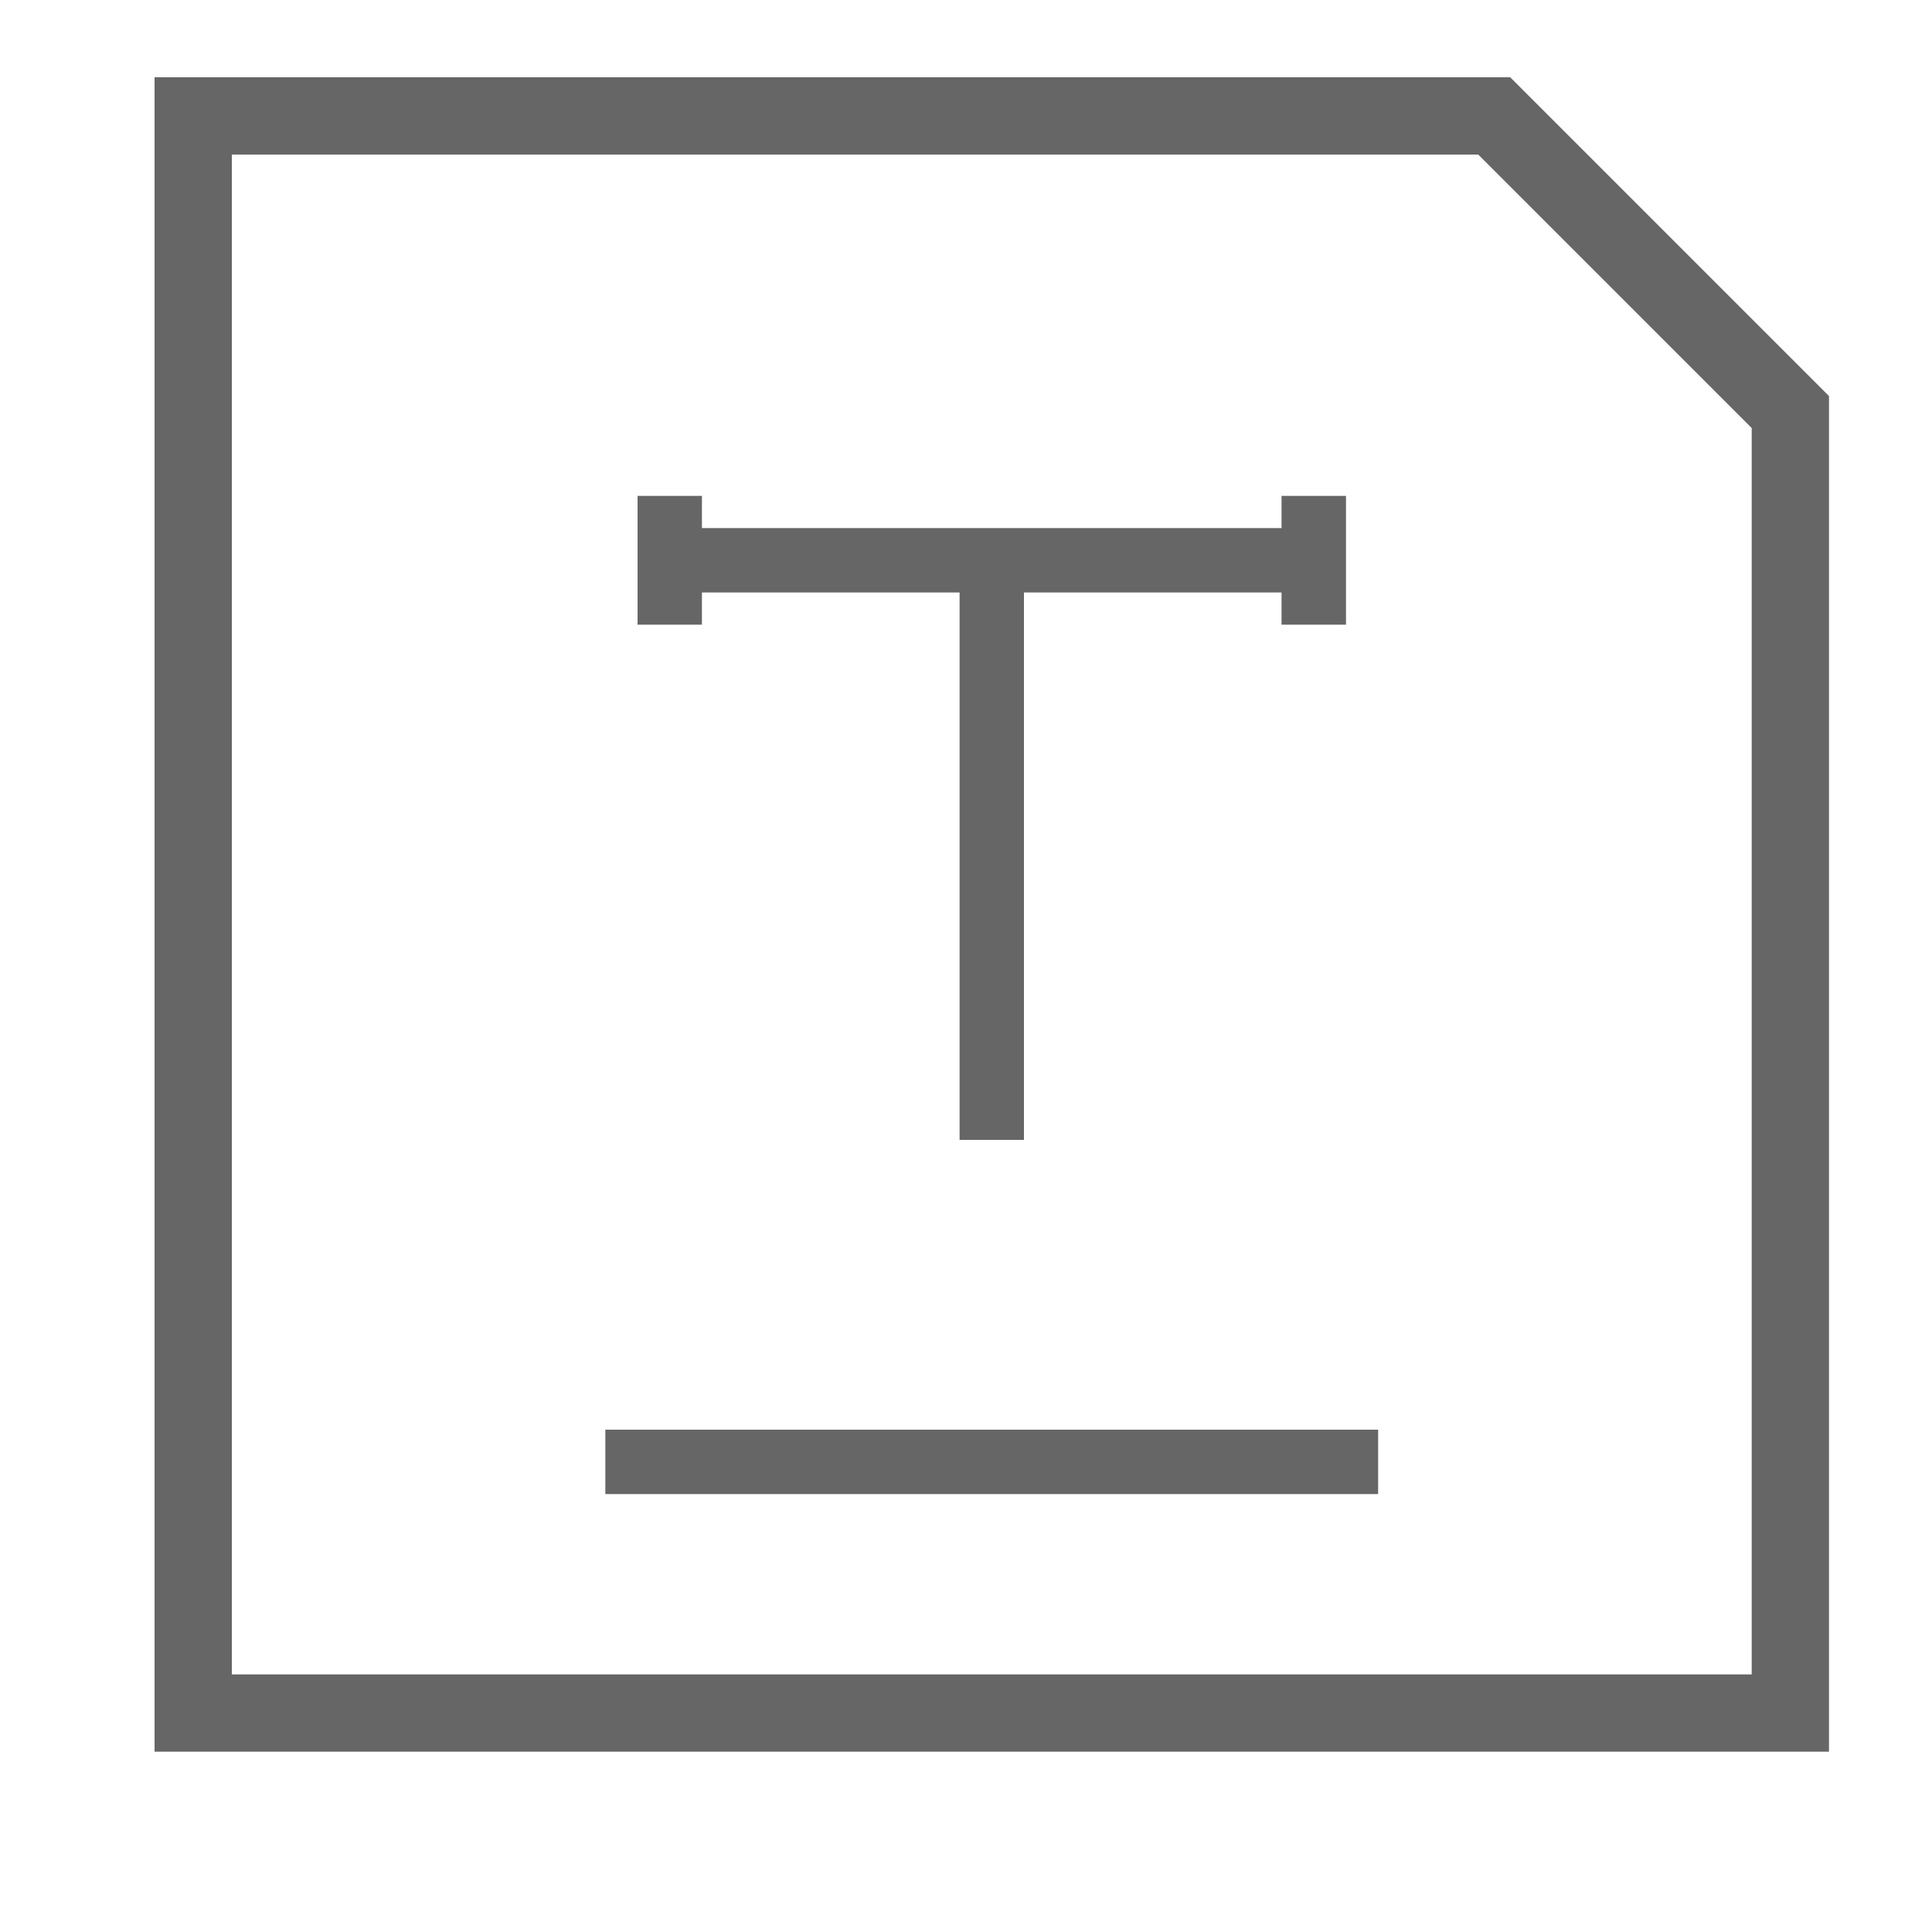 <?xml version="1.0" encoding="UTF-8"?>
<svg width="25px" height="25px" viewBox="0 0 25 25" version="1.1" xmlns="http://www.w3.org/2000/svg" xmlns:xlink="http://www.w3.org/1999/xlink">
    <!-- Generator: Sketch 56.3 (81716) - https://sketch.com -->
    <title>语义计算@1x</title>
    <desc>Created with Sketch.</desc>
    <g id="首页" stroke="none" stroke-width="1" fill="none" fill-rule="evenodd">
        <g id="icon-切图" transform="translate(-212, -244)">
            <g id="语义计算" transform="translate(212, 244)">
                <rect id="Rectangle-21" opacity="0" x="5.68434189e-14" y="0" width="25" height="25"></rect>
                <path d="M12.417,7.667 L9.083,7.667 L9.083,8.083 L8.25,8.083 L8.25,6.417 L9.083,6.417 L9.083,6.833 L16.583,6.833 L16.583,6.417 L17.417,6.417 L17.417,8.083 L16.583,8.083 L16.583,7.667 L13.25,7.667 L13.25,14.75 L12.417,14.75 L12.417,7.667 Z M19.542,1 L23.667,5.125 L23.667,22.667 L2,22.667 L2,1 L19.542,1 Z M19.128,2 L3,2 L3,21.667 L22.667,21.667 L22.667,5.539 L19.128,2 Z M7.833,18.5 L17.833,18.5 L17.833,19.333 L7.833,19.333 L7.833,18.5 Z" id="形状结合" fill="#666666"></path>
            </g>
        </g>
    </g>
</svg>